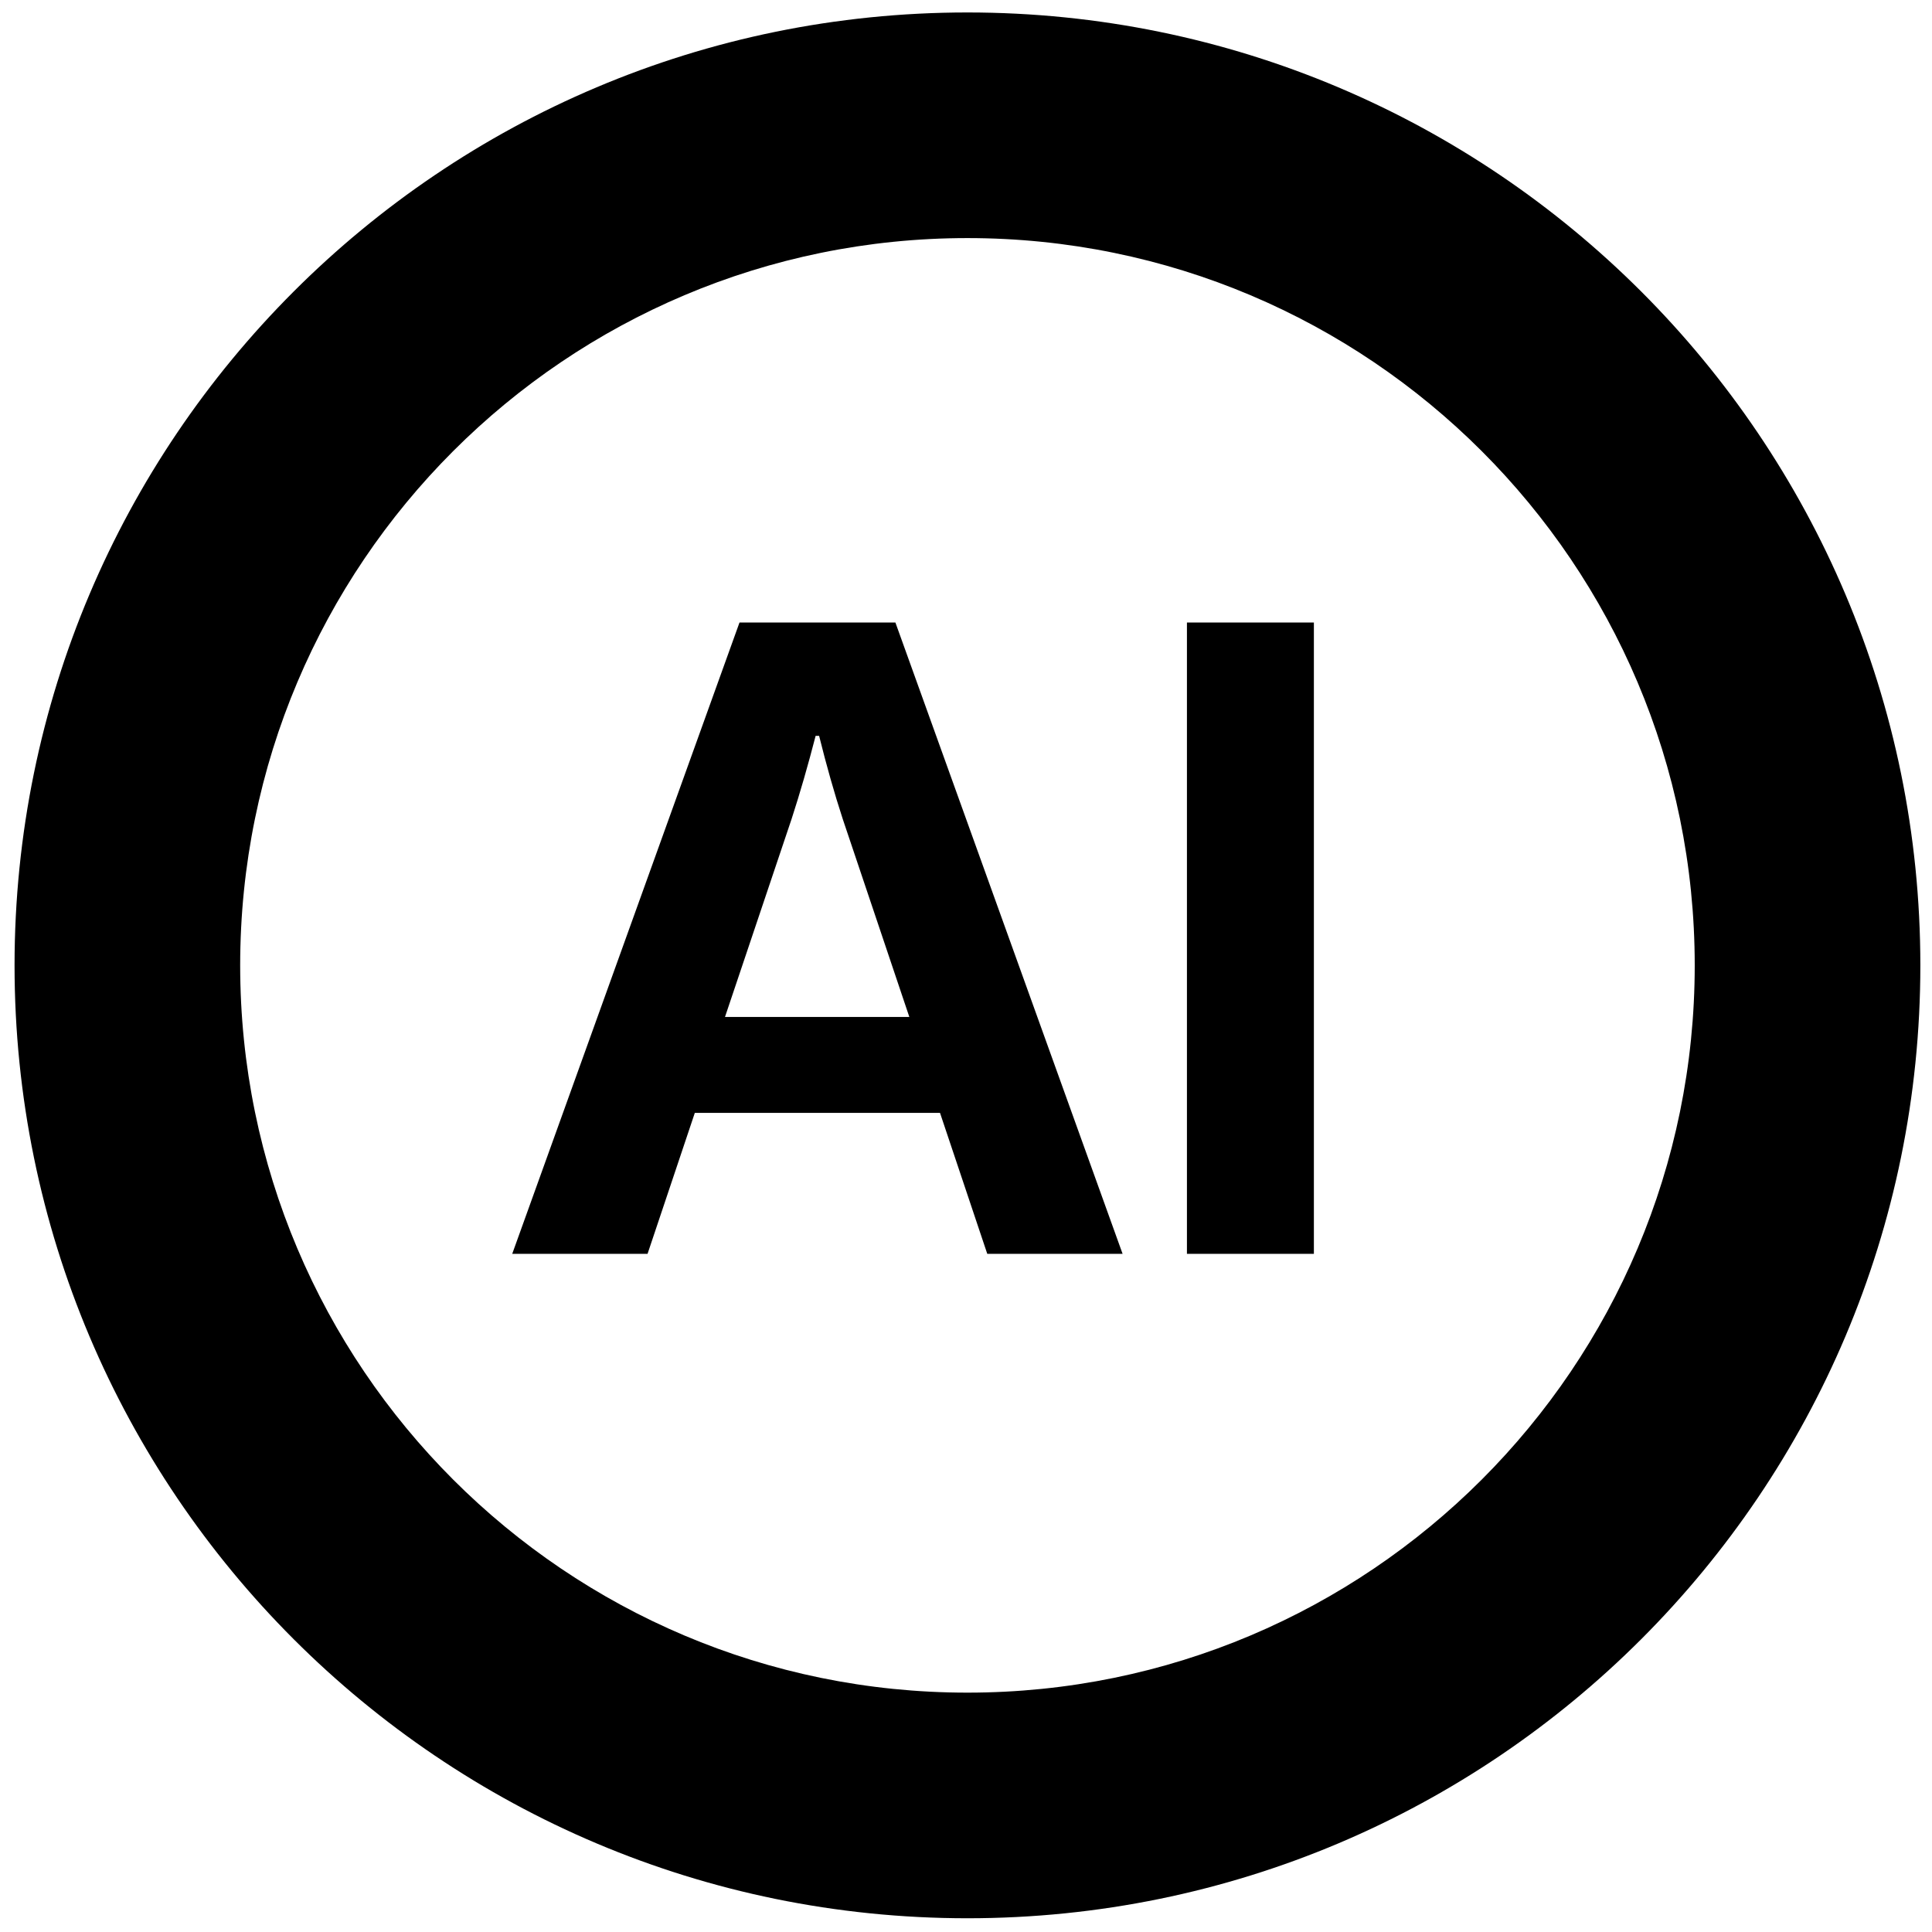 <?xml version="1.0" encoding="UTF-8" standalone="no"?>
<!DOCTYPE svg PUBLIC "-//W3C//DTD SVG 1.1//EN" "http://www.w3.org/Graphics/SVG/1.1/DTD/svg11.dtd">
<svg width="100%" height="100%" viewBox="0 0 233 233" version="1.1" xmlns="http://www.w3.org/2000/svg" xmlns:xlink="http://www.w3.org/1999/xlink" xml:space="preserve" xmlns:serif="http://www.serif.com/" style="fill-rule:evenodd;clip-rule:evenodd;stroke-linejoin:round;stroke-miterlimit:2;">
    <g transform="matrix(1,0,0,1,-917.555,0.503)">
        <path d="M1034.23,230.84C1097.7,230.84 1149.15,179.389 1149.15,115.92C1149.15,52.451 1097.7,1 1034.23,1C970.761,1 919.31,52.451 919.31,115.92C919.31,179.389 970.761,230.84 1034.23,230.84ZM1034.23,203.63C1082.67,203.63 1121.94,164.361 1121.94,115.92C1121.94,67.479 1082.67,28.21 1034.23,28.21C985.789,28.21 946.52,67.479 946.52,115.92C946.52,164.361 985.789,203.63 1034.23,203.63ZM979.33,150.71L1006.74,74.57L1025.54,74.57L1052.94,150.71L1036.62,150.71L1030.92,133.71L1001.35,133.71L995.65,150.71L979.33,150.71ZM1004.99,122.14L1027.22,122.14L1019.19,98.27C1018.17,95.14 1017.22,91.79 1016.34,88.24L1015.92,88.24C1015,91.8 1014.04,95.14 1013.02,98.27L1004.99,122.14ZM1060.7,74.57L1060.7,150.71L1076.01,150.71L1076.01,74.57L1060.7,74.57Z"/>
    </g>
</svg>
